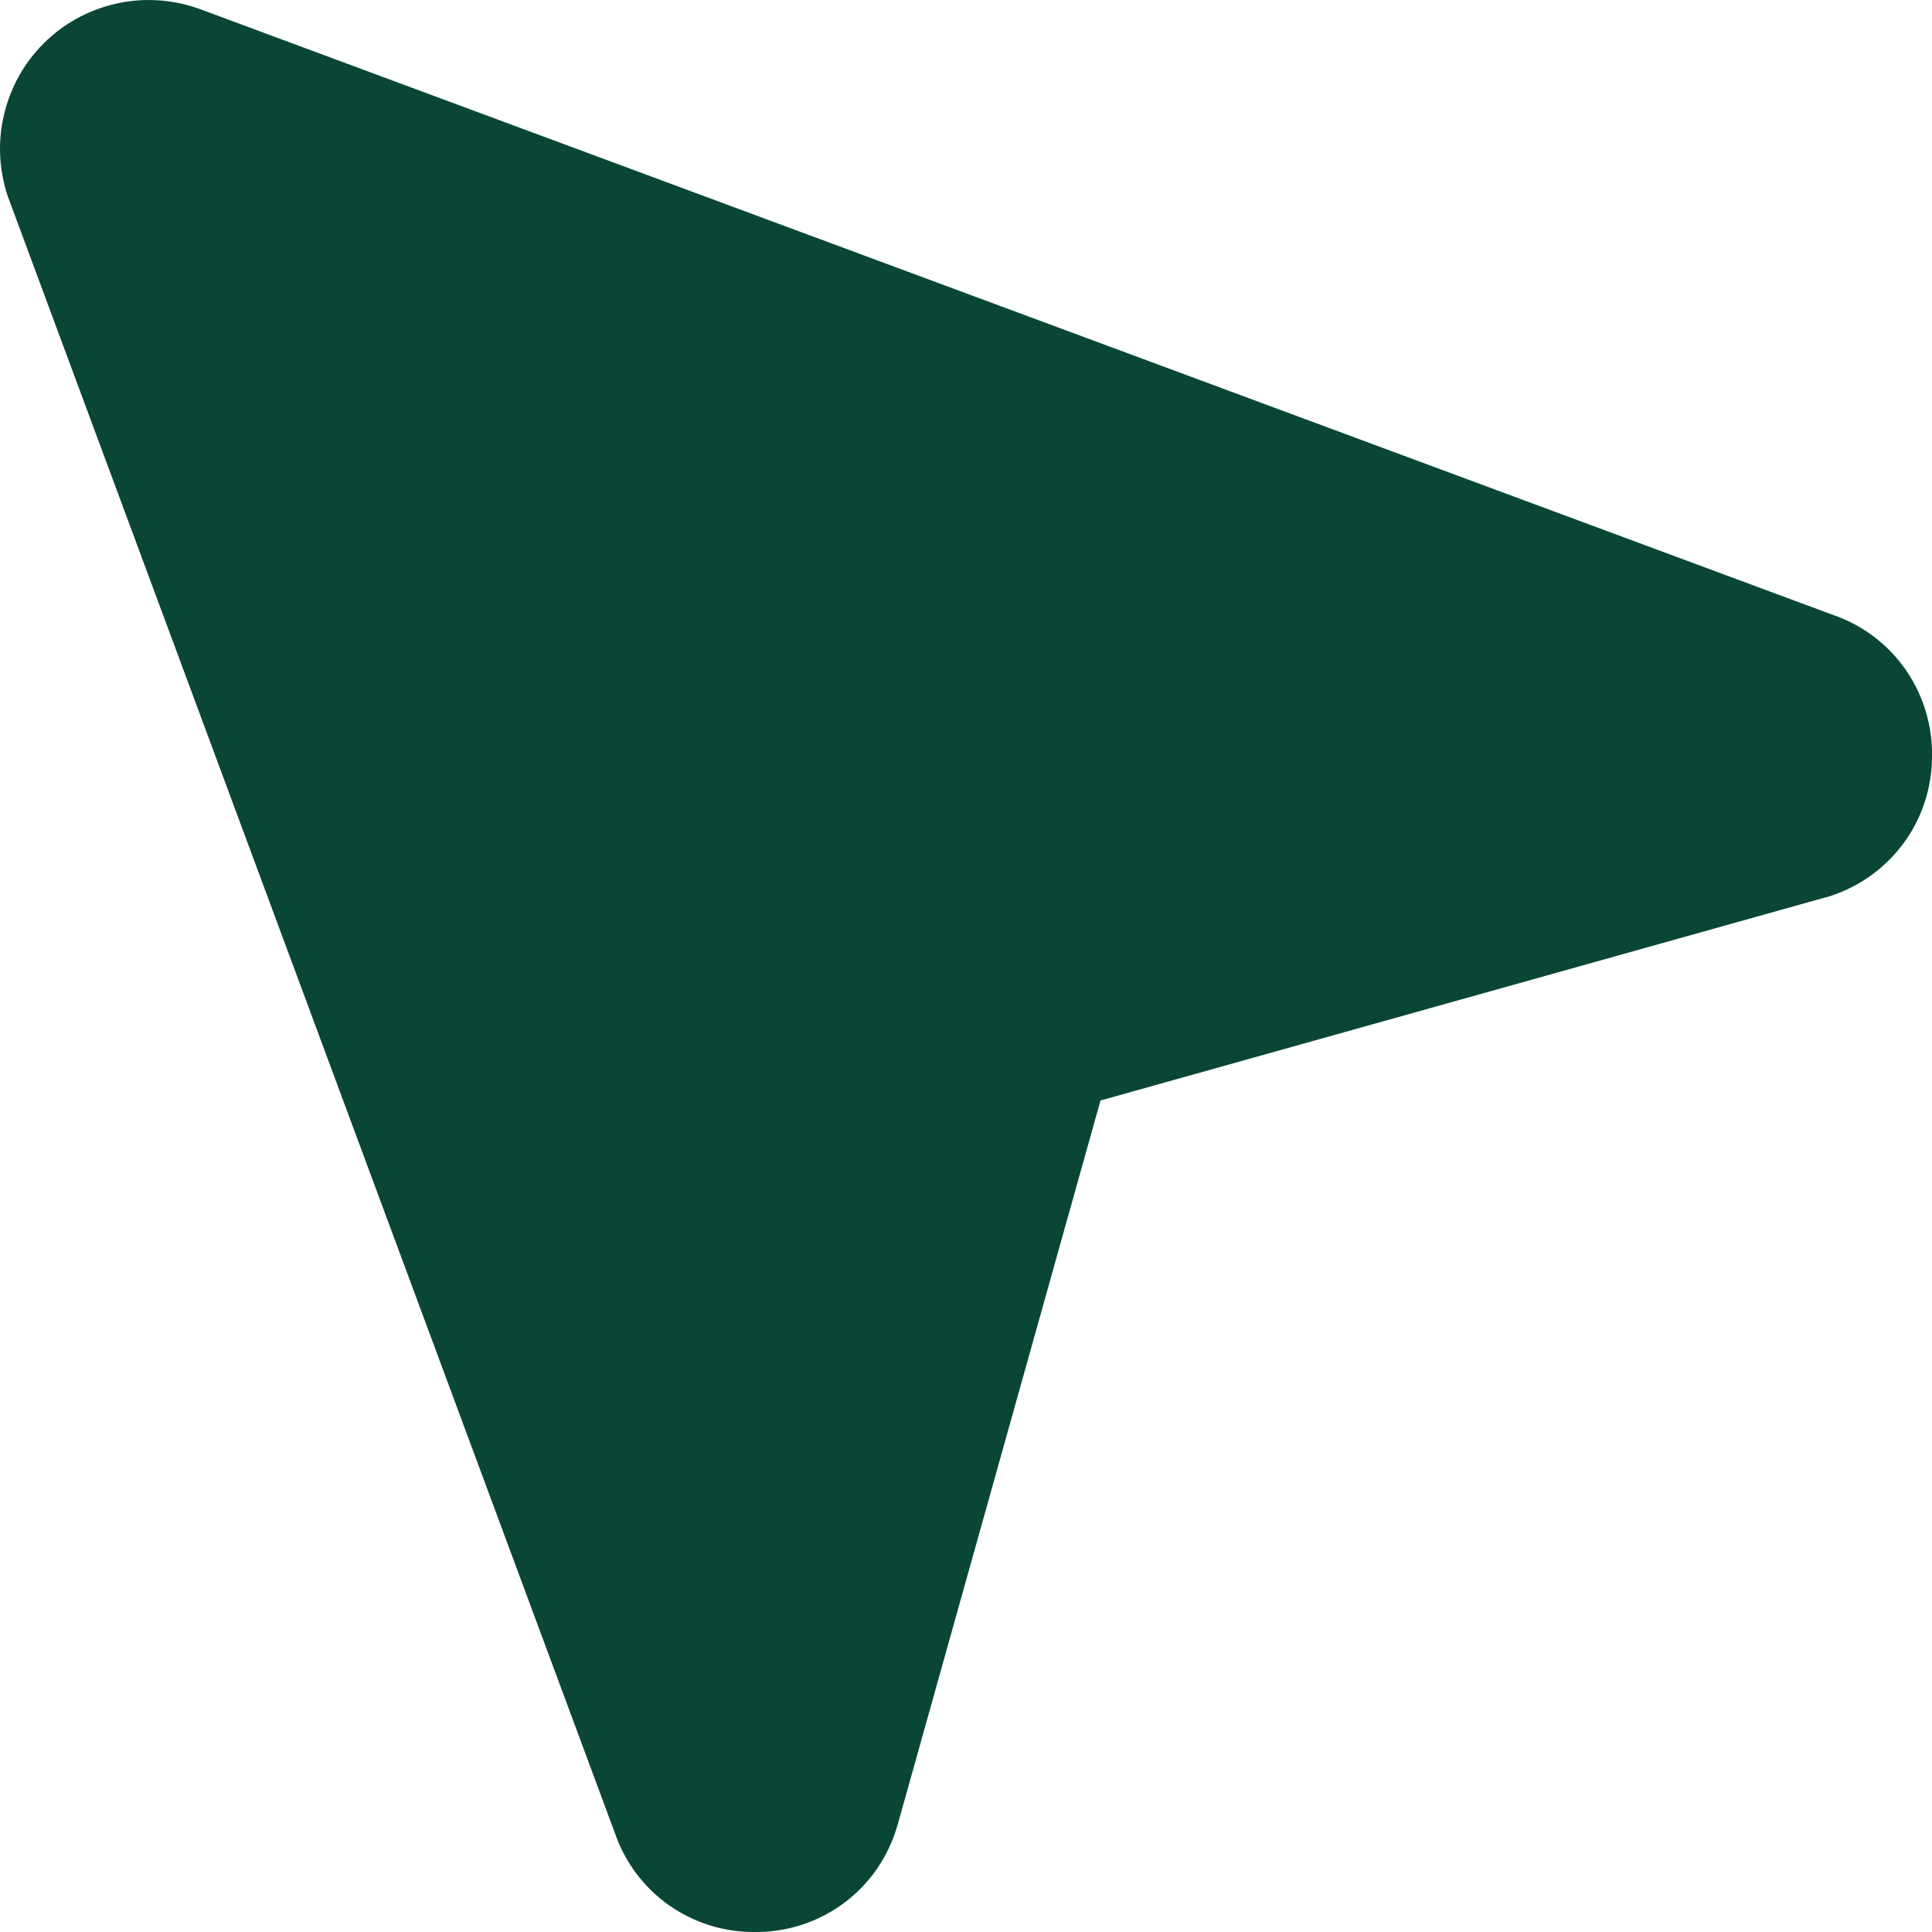 <?xml version="1.0" encoding="UTF-8"?> <svg xmlns="http://www.w3.org/2000/svg" width="13" height="13" viewBox="0 0 13 13" fill="none"><path d="M13 5.098C12.998 5.309 12.929 5.515 12.802 5.683C12.674 5.852 12.496 5.976 12.294 6.036L12.281 6.039L7.405 7.405L6.039 12.282L6.035 12.294C5.975 12.497 5.852 12.675 5.683 12.802C5.514 12.929 5.309 12.998 5.098 13H5.079C4.872 13.002 4.669 12.938 4.5 12.819C4.331 12.699 4.204 12.529 4.137 12.333L0.058 1.336C0.056 1.333 0.055 1.329 0.054 1.326C-0.006 1.149 -0.017 0.958 0.026 0.776C0.068 0.593 0.16 0.426 0.292 0.294C0.424 0.161 0.591 0.069 0.774 0.026C0.956 -0.016 1.147 -0.007 1.324 0.054L1.334 0.057L12.332 4.137C12.532 4.205 12.704 4.335 12.824 4.508C12.944 4.681 13.005 4.888 13 5.098Z" fill="#0A4635"></path></svg> 